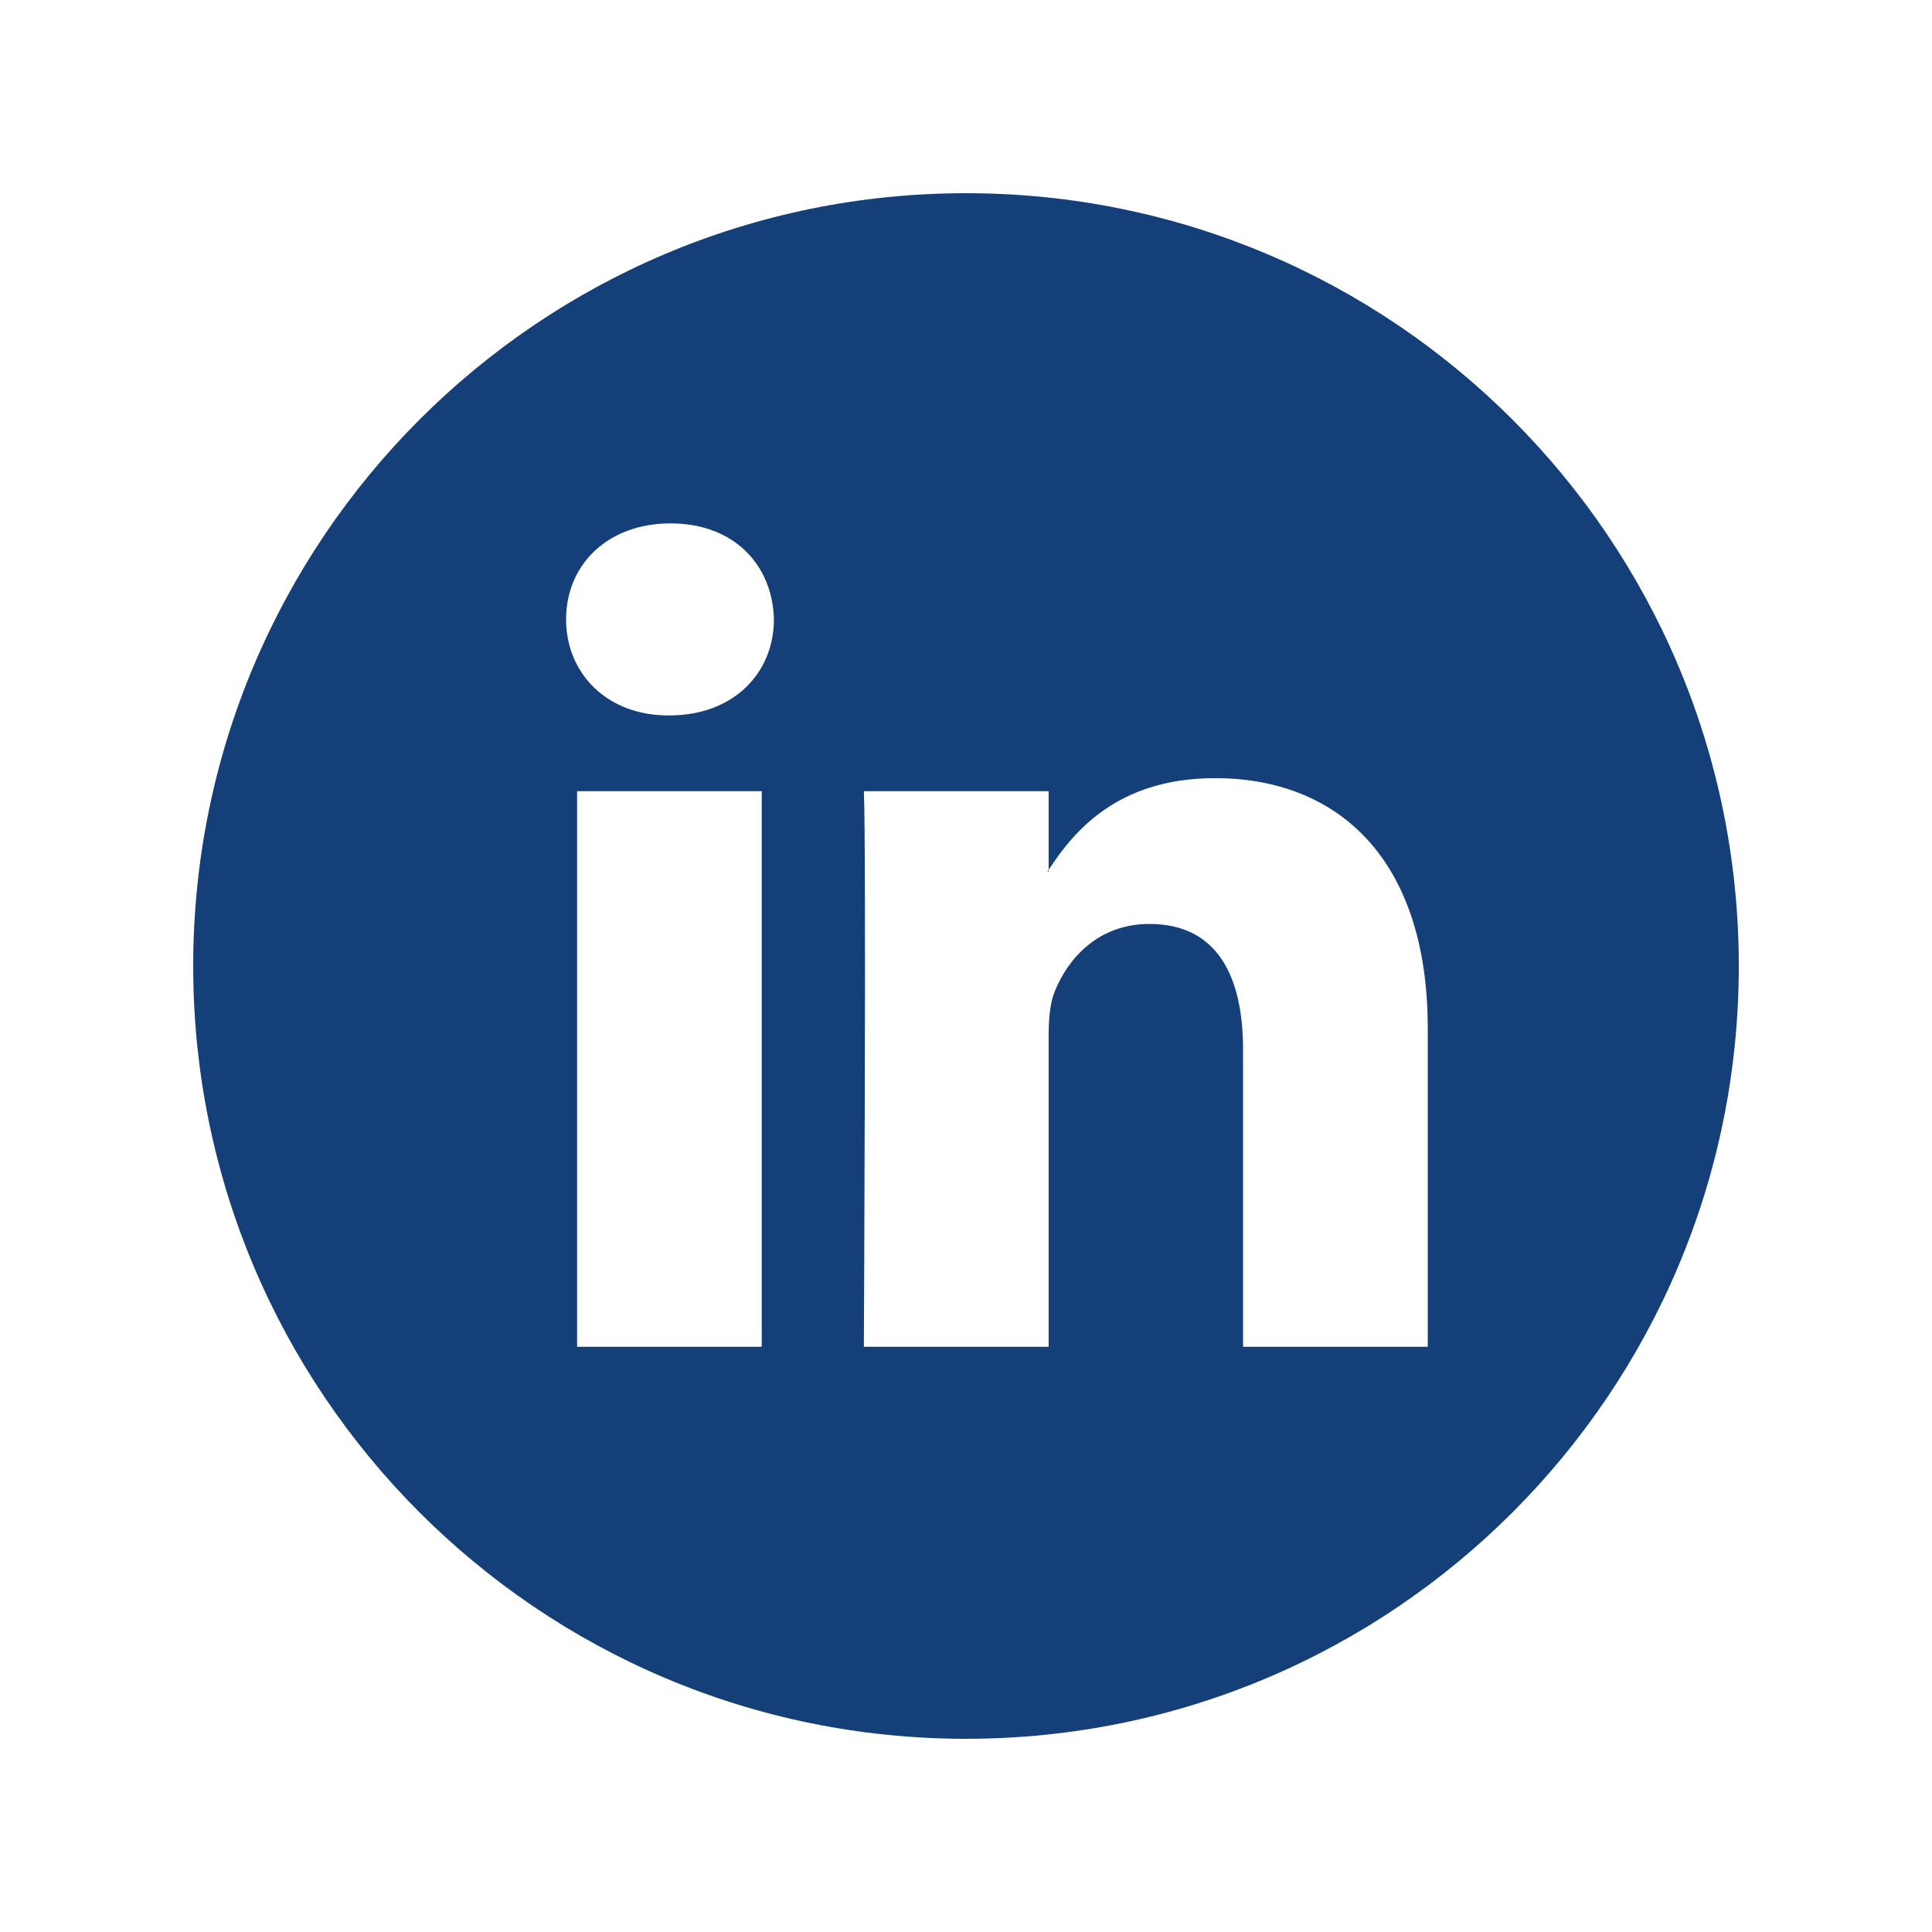 <svg width="30" height="30" viewBox="0 0 30 30" fill="none" xmlns="http://www.w3.org/2000/svg">
<g id="linkedin_145807 1">
<g id="Group">
<g id="Group_2">
<path id="Subtract" fill-rule="evenodd" clip-rule="evenodd" d="M27 15C27 21.627 21.627 27 15 27C8.373 27 3 21.627 3 15C3 8.373 8.373 3 15 3C21.627 3 27 8.373 27 15ZM22.17 20.913V15.966C22.17 13.316 20.755 12.083 18.868 12.083C17.344 12.083 16.664 12.922 16.283 13.508V12.286H13.414C13.453 13.095 13.414 20.913 13.414 20.913H16.283V16.094C16.283 15.836 16.302 15.58 16.378 15.395C16.585 14.879 17.056 14.347 17.849 14.347C18.887 14.347 19.302 15.138 19.302 16.297V20.913H22.17ZM16.283 13.508V13.537H16.264C16.267 13.532 16.27 13.527 16.274 13.522C16.277 13.517 16.28 13.513 16.283 13.508ZM8.79 9.618C8.79 8.771 9.432 8.127 10.413 8.127C11.395 8.127 11.998 8.771 12.017 9.618C12.017 10.446 11.395 11.109 10.394 11.109H10.376C9.414 11.109 8.79 10.446 8.79 9.618ZM11.828 20.913H8.961V12.286H11.828V20.913Z" fill="#153F79"/>
</g>
</g>
</g>
</svg>
